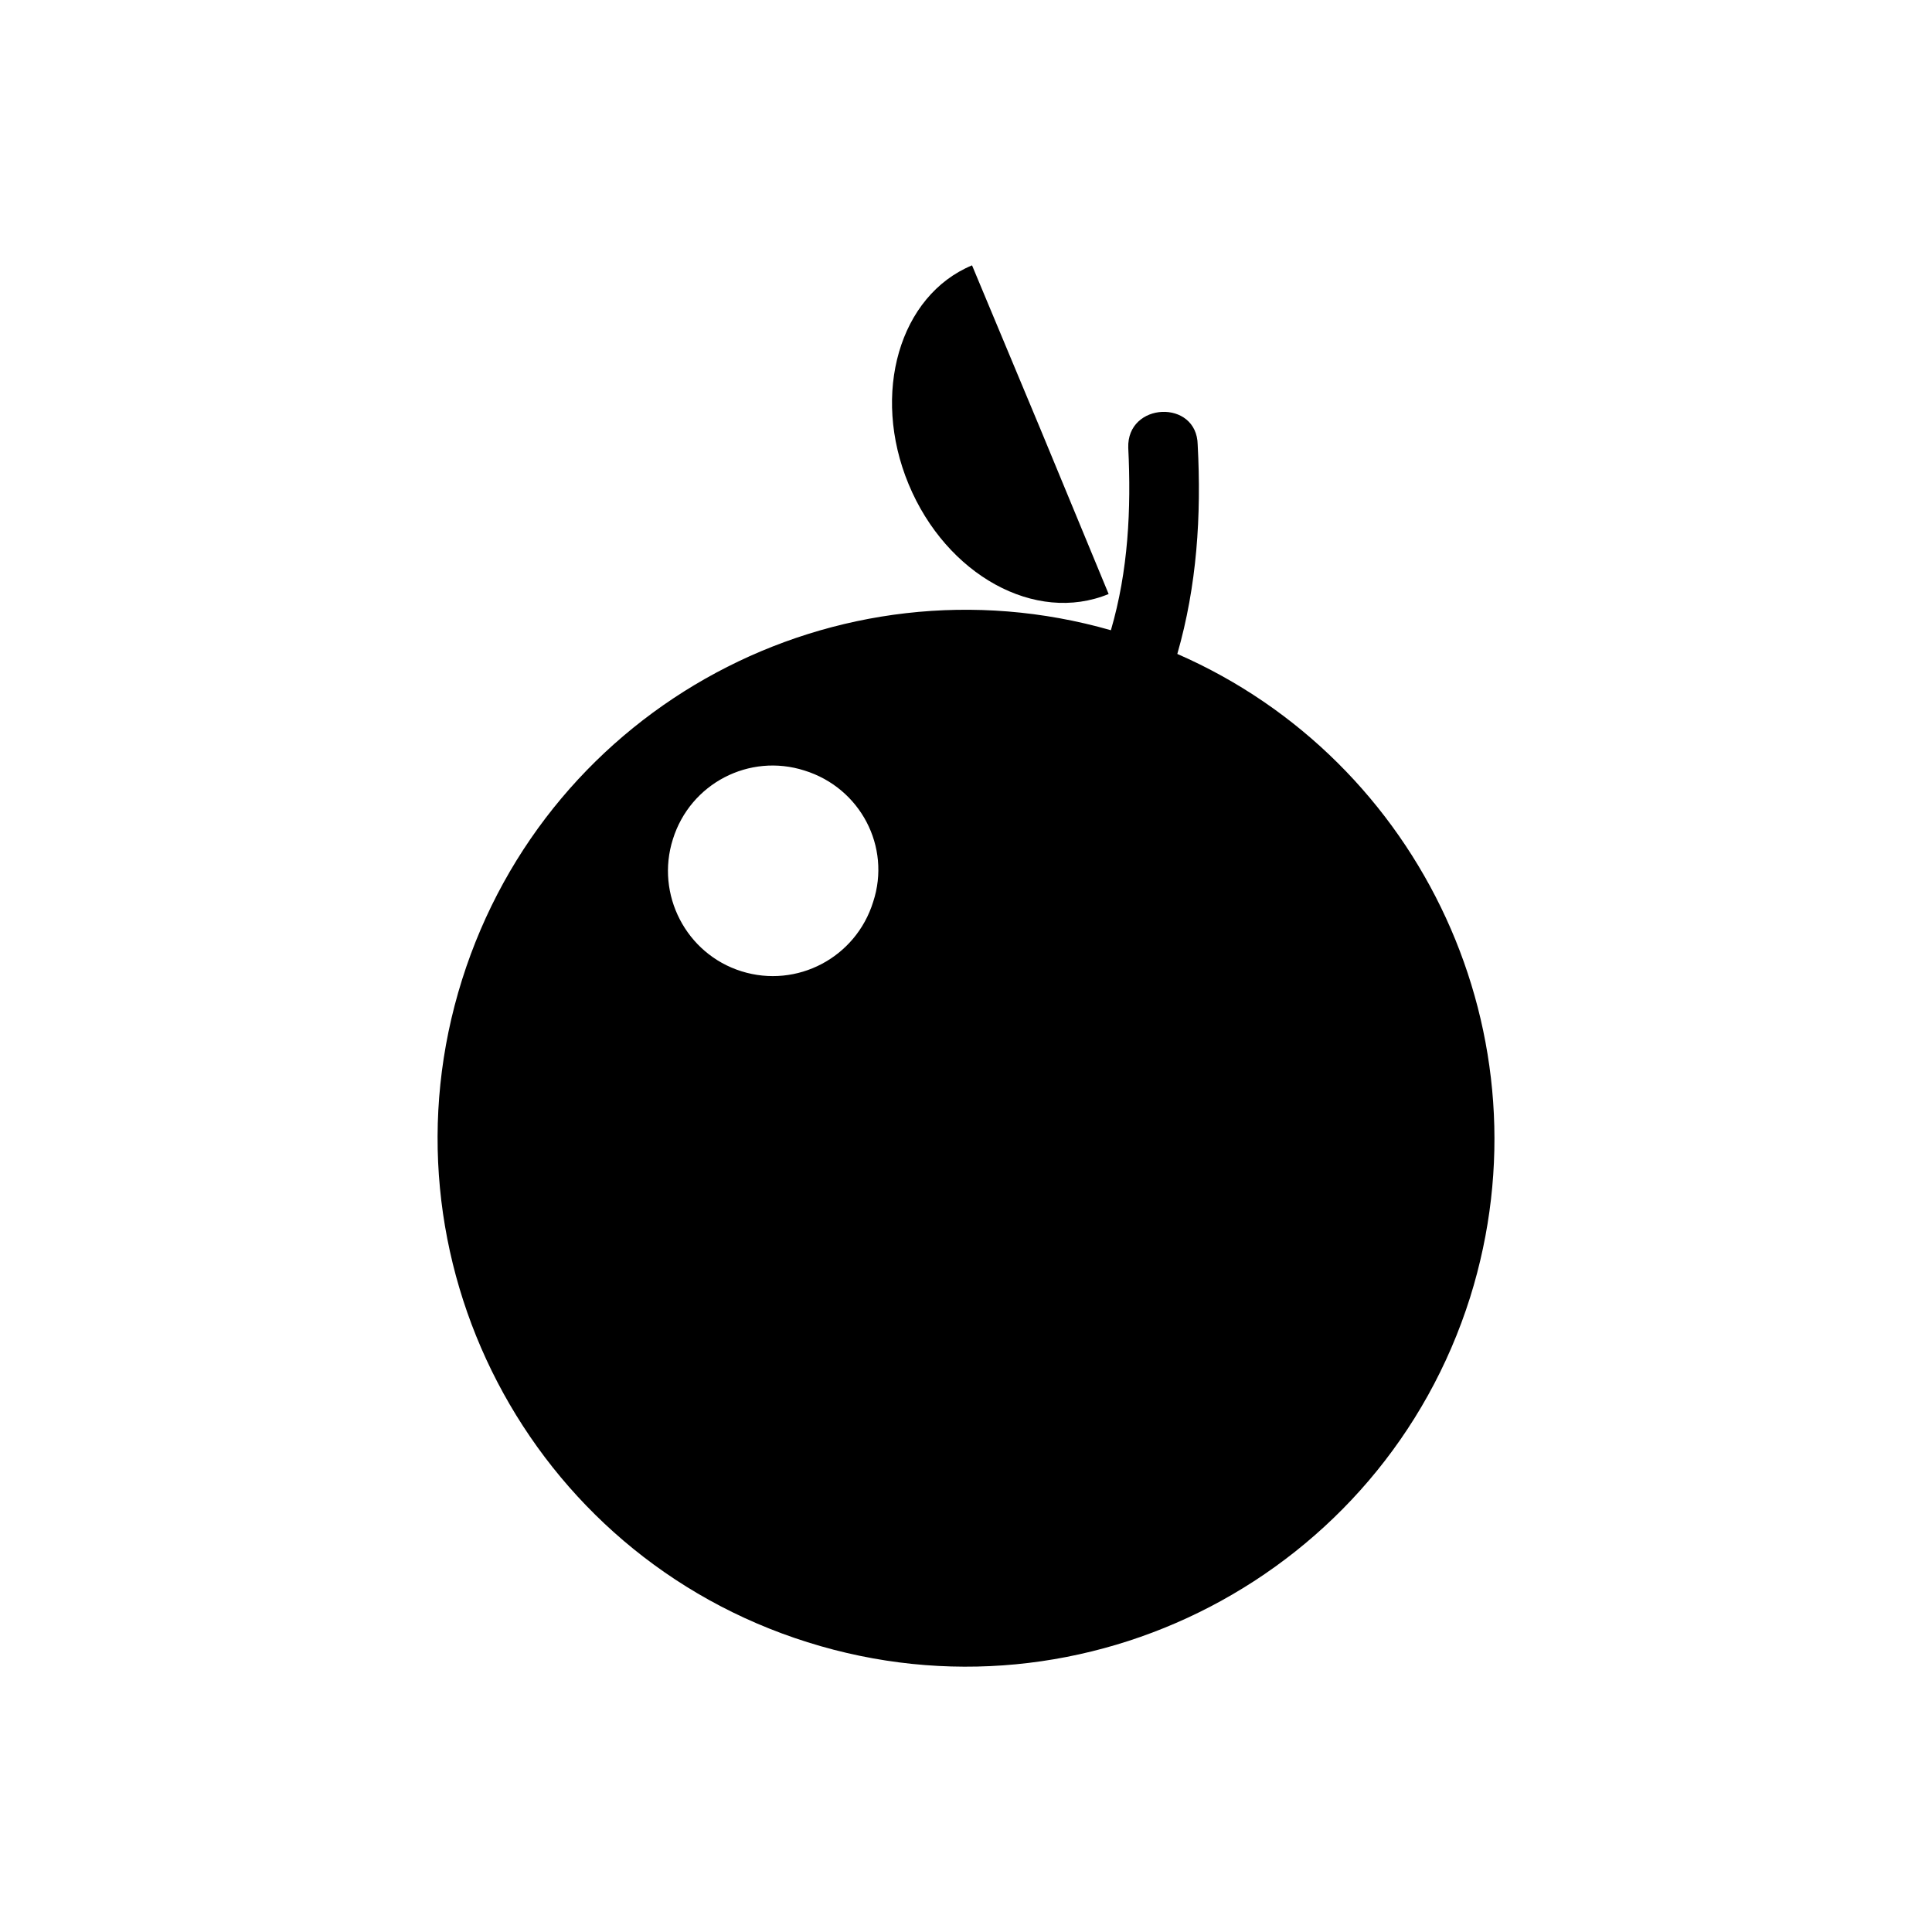 <svg fill-rule="evenodd" height="256" viewBox="0 0 256 256" width="256" xmlns="http://www.w3.org/2000/svg"><path d="m156 86.65c32.4 14.15 49.6 50.75 38.8 85.25-11.6 36.8-51 57.3-87.8 45.7-36.93-11.6-57.37-51-45.77-87.8 11.45-36.32 49.67-56.69 85.97-46.29 2.3-7.88 2.7-16.02 2.3-24.18-.2-6.07 9.1-6.47 9.2-.4.5 9.41-.1 18.67-2.7 27.72zm-49.4 15.45c7.4 2.3 11.5 10.1 9.1 17.4-2.3 7.4-10.1 11.5-17.45 9.2s-11.41-10.2-9.09-17.5c2.31-7.4 10.13-11.44 17.44-9.1zm31.3-45.15 9 21.76c-9.7 4-21.5-2.51-26.5-14.54s-1.2-25.02 8.4-29.01z" stroke-width=".745"/></svg>
